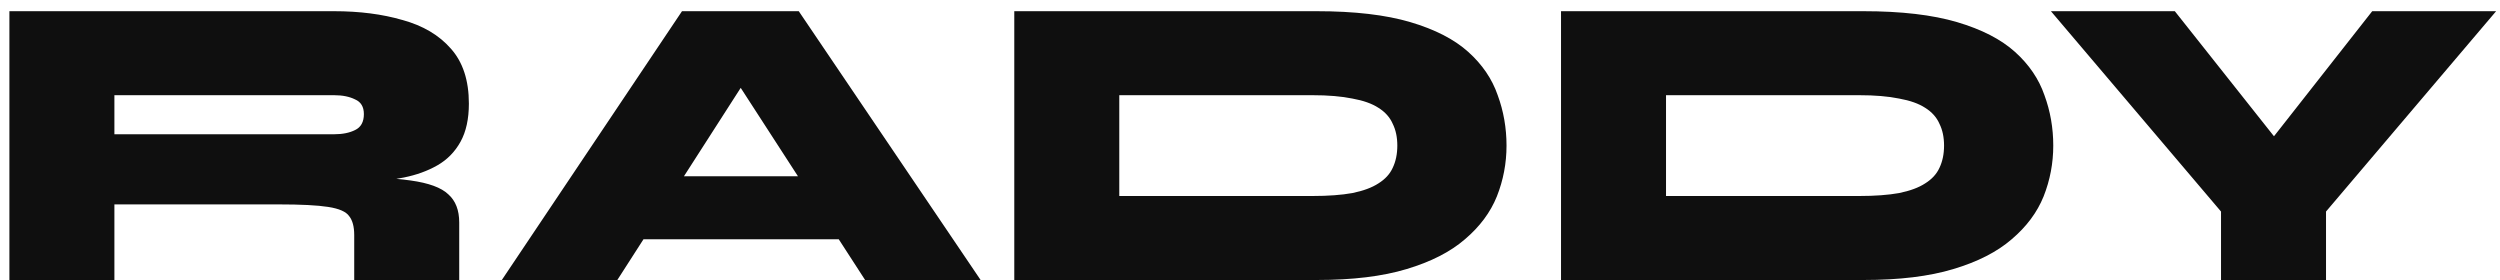 <svg width="125" height="14" viewBox="0 0 125 14" fill="none" xmlns="http://www.w3.org/2000/svg">
<path d="M0.47 14V0.56H16.703C17.977 0.56 19.118 0.707 20.126 1.001C21.148 1.281 21.953 1.757 22.541 2.429C23.143 3.101 23.444 4.018 23.444 5.18C23.444 5.95 23.304 6.587 23.024 7.091C22.744 7.595 22.359 7.987 21.869 8.267C21.379 8.547 20.819 8.75 20.189 8.876C19.559 9.002 18.901 9.079 18.215 9.107L16.682 8.813C18.348 8.827 19.629 8.897 20.525 9.023C21.435 9.149 22.065 9.38 22.415 9.716C22.779 10.038 22.961 10.507 22.961 11.123V14H17.711V11.753C17.711 11.333 17.627 11.018 17.459 10.808C17.305 10.584 16.955 10.43 16.409 10.346C15.877 10.262 15.051 10.22 13.931 10.22H5.72V14H0.47ZM5.72 6.713H16.703C17.123 6.713 17.473 6.643 17.753 6.503C18.047 6.363 18.194 6.097 18.194 5.705C18.194 5.341 18.047 5.096 17.753 4.97C17.473 4.83 17.123 4.76 16.703 4.76H5.72V6.713ZM29.795 11.963V8.813H44.159V11.963H29.795ZM25.091 14L34.1 0.56H39.938L49.031 14H43.256L35.465 1.967H38.594L30.866 14H25.091ZM65.834 0.56C67.724 0.56 69.285 0.742 70.517 1.106C71.749 1.47 72.715 1.967 73.415 2.597C74.115 3.227 74.605 3.948 74.885 4.76C75.179 5.558 75.326 6.398 75.326 7.28C75.326 8.162 75.165 9.009 74.843 9.821C74.521 10.619 73.989 11.333 73.247 11.963C72.519 12.593 71.546 13.09 70.328 13.454C69.124 13.818 67.626 14 65.834 14H50.714V0.56H65.834ZM55.964 9.8H65.624C66.408 9.8 67.073 9.751 67.619 9.653C68.165 9.541 68.599 9.38 68.921 9.17C69.257 8.96 69.495 8.701 69.635 8.393C69.789 8.071 69.866 7.7 69.866 7.28C69.866 6.86 69.789 6.496 69.635 6.188C69.495 5.866 69.257 5.6 68.921 5.39C68.599 5.18 68.165 5.026 67.619 4.928C67.073 4.816 66.408 4.76 65.624 4.76H55.964V9.8ZM93.171 0.56C95.061 0.56 96.622 0.742 97.854 1.106C99.086 1.47 100.052 1.967 100.752 2.597C101.452 3.227 101.942 3.948 102.222 4.76C102.516 5.558 102.663 6.398 102.663 7.28C102.663 8.162 102.502 9.009 102.18 9.821C101.858 10.619 101.326 11.333 100.584 11.963C99.856 12.593 98.883 13.09 97.665 13.454C96.461 13.818 94.963 14 93.171 14H78.051V0.56H93.171ZM83.301 9.8H92.961C93.745 9.8 94.41 9.751 94.956 9.653C95.502 9.541 95.936 9.38 96.258 9.17C96.594 8.96 96.832 8.701 96.972 8.393C97.126 8.071 97.203 7.7 97.203 7.28C97.203 6.86 97.126 6.496 96.972 6.188C96.832 5.866 96.594 5.6 96.258 5.39C95.936 5.18 95.502 5.026 94.956 4.928C94.41 4.816 93.745 4.76 92.961 4.76H83.301V9.8ZM124.806 0.56L116.301 10.577V14H111.051V10.577L102.546 0.56H108.741L115.65 9.275H111.765L118.611 0.56H124.806Z" fill="#0F0F0F"/>
</svg>

